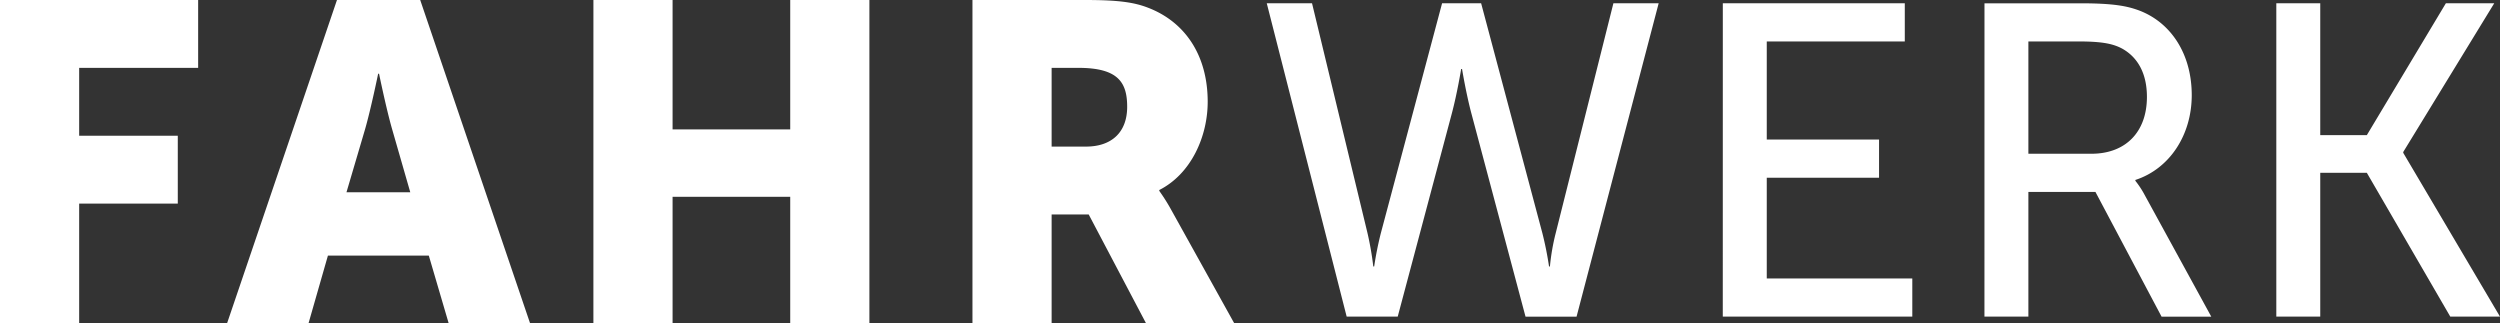 <svg xmlns="http://www.w3.org/2000/svg" xmlns:xlink="http://www.w3.org/1999/xlink" viewBox="0 0 366.034 47.358"><rect x="0" y="0" width="366.034" height="47.358" fill="#333333" stroke="none"/><defs><clipPath id="a"><rect width="366.034" height="47.358" style="fill:none"/></clipPath></defs><g style="clip-path:url(#a)"><path d="M333.283,46.359h6.433V25.305h6.823l12.217,21.054h7.278L351.868,22.381v-.13L365.189.482h-7.083l-11.567,19.3h-6.823V.482h-6.433Zm-36.3-23.848V6.07H304.4c3.574,0,5.068.39,6.3,1.04,2.339,1.3,3.639,3.7,3.639,7.083,0,5.134-3.119,8.318-8.123,8.318Zm-6.433,23.848h6.433V28.1H306.8l9.682,18.26h7.278l-9.747-17.805a13.276,13.276,0,0,0-1.365-2.079v-.13c5-1.625,8.253-6.564,8.253-12.412,0-6.043-3.054-10.657-7.733-12.411-1.754-.65-3.769-1.04-8.577-1.04H290.555Zm-38.311,0h27.748V40.771H258.678V26.02h16.44V20.431h-16.44V6.07h20.209V.482H252.244ZM211.14.482l-8.967,33.66a49.672,49.672,0,0,0-.975,4.874h-.13a45.05,45.05,0,0,0-.845-4.874L192.1.482h-6.628l11.7,45.877h7.473L212.57,16.6c.779-2.924,1.364-6.5,1.364-6.5h.13s.585,3.574,1.365,6.5l7.928,29.762h7.472L242.851.482h-6.628l-8.448,33.66a31.75,31.75,0,0,0-.844,4.874h-.13a49.672,49.672,0,0,0-.975-4.874L216.858.482Z" style="fill:#fff"/><path d="M153.972,21.46V9.935h3.908c5.828,0,7.153,2.12,7.153,5.7,0,3.775-2.318,5.828-6.027,5.828Zm-11.591,25.9h11.591V31.4H159.4l8.412,15.963h12.916L171.524,30.8a27.188,27.188,0,0,0-1.788-2.848v-.132c4.7-2.385,7.087-7.882,7.087-12.916,0-6.888-3.378-11.723-8.743-13.777C166.027.331,163.708,0,158.873,0H142.381Zm-55.5,0H98.475V28.812H115.7V47.358h11.591V0H115.7V18.943H98.475V0H86.884ZM55.5,10.8s1.06,5.166,1.921,8.146l2.649,9.207H50.728l2.716-9.207c.861-2.98,1.921-8.146,1.921-8.146ZM65.7,47.358H77.619L61.524,0H49.337l-16.1,47.358H45.164l2.848-9.935H62.783Zm-65.7,0H11.591V29.806H26.03V19.871H11.591V9.935h17.42V0H0Z" style="fill:#fff"/></g></svg>